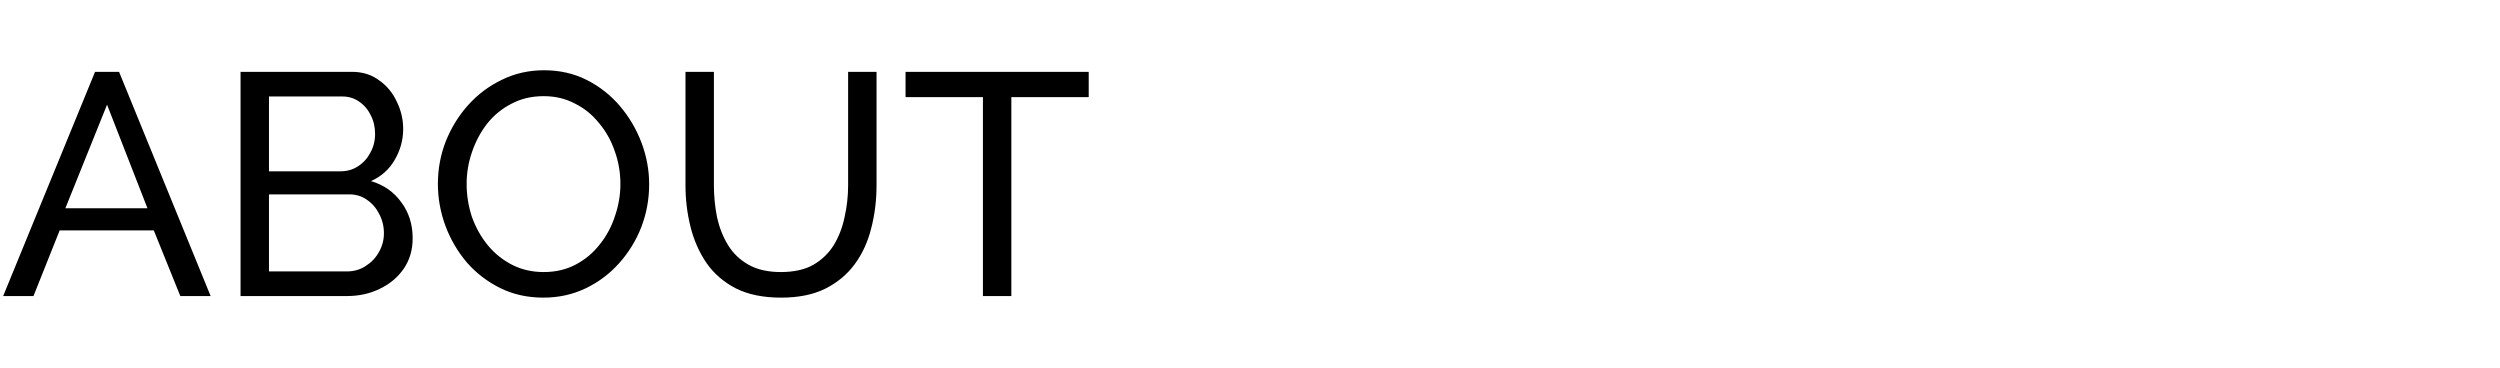 <?xml version="1.0" encoding="UTF-8"?> <svg xmlns="http://www.w3.org/2000/svg" width="380" height="56" viewBox="0 0 380 56" fill="none"> <path d="M14.448 10.92H18.096L32.016 45H27.408L23.376 35.016H9.072L5.088 45H0.48L14.448 10.92ZM22.416 31.656L16.272 15.912L9.936 31.656H22.416ZM62.724 36.216C62.724 37.976 62.276 39.512 61.38 40.824C60.484 42.136 59.268 43.16 57.732 43.896C56.228 44.632 54.564 45 52.74 45H36.564V10.92H53.508C55.108 10.92 56.484 11.352 57.636 12.216C58.82 13.048 59.716 14.136 60.324 15.48C60.964 16.792 61.284 18.168 61.284 19.608C61.284 21.272 60.852 22.84 59.988 24.312C59.156 25.752 57.956 26.824 56.388 27.528C58.34 28.104 59.876 29.176 60.996 30.744C62.148 32.28 62.724 34.104 62.724 36.216ZM58.356 35.448C58.356 34.392 58.116 33.416 57.636 32.52C57.188 31.624 56.564 30.904 55.764 30.36C54.996 29.816 54.1 29.544 53.076 29.544H40.884V41.256H52.74C53.796 41.256 54.74 40.984 55.572 40.44C56.436 39.896 57.108 39.192 57.588 38.328C58.1 37.432 58.356 36.472 58.356 35.448ZM40.884 14.664V26.04H51.732C52.756 26.04 53.652 25.784 54.42 25.272C55.22 24.76 55.844 24.072 56.292 23.208C56.772 22.344 57.012 21.4 57.012 20.376C57.012 19.288 56.788 18.328 56.34 17.496C55.924 16.632 55.332 15.944 54.564 15.432C53.828 14.92 52.98 14.664 52.02 14.664H40.884ZM82.591 45.24C80.192 45.24 78.016 44.76 76.064 43.8C74.112 42.84 72.415 41.544 70.975 39.912C69.567 38.248 68.48 36.392 67.712 34.344C66.944 32.264 66.559 30.136 66.559 27.96C66.559 25.688 66.96 23.528 67.76 21.48C68.591 19.4 69.728 17.56 71.168 15.96C72.639 14.328 74.352 13.048 76.303 12.12C78.255 11.16 80.383 10.68 82.688 10.68C85.088 10.68 87.263 11.176 89.216 12.168C91.168 13.16 92.847 14.488 94.255 16.152C95.663 17.816 96.751 19.672 97.519 21.72C98.287 23.768 98.671 25.864 98.671 28.008C98.671 30.28 98.272 32.456 97.472 34.536C96.671 36.584 95.535 38.424 94.064 40.056C92.624 41.656 90.927 42.92 88.975 43.848C87.023 44.776 84.895 45.24 82.591 45.24ZM70.927 27.96C70.927 29.688 71.2 31.368 71.743 33C72.32 34.6 73.12 36.024 74.144 37.272C75.168 38.52 76.4 39.512 77.84 40.248C79.279 40.984 80.879 41.352 82.639 41.352C84.463 41.352 86.096 40.968 87.535 40.2C88.975 39.432 90.192 38.408 91.183 37.128C92.207 35.848 92.975 34.408 93.487 32.808C94.031 31.208 94.303 29.592 94.303 27.96C94.303 26.232 94.016 24.568 93.439 22.968C92.895 21.368 92.096 19.944 91.04 18.696C90.016 17.416 88.784 16.424 87.344 15.72C85.936 14.984 84.368 14.616 82.639 14.616C80.816 14.616 79.183 15 77.743 15.768C76.303 16.504 75.072 17.512 74.047 18.792C73.055 20.072 72.287 21.512 71.743 23.112C71.2 24.68 70.927 26.296 70.927 27.96ZM118.738 45.24C116.018 45.24 113.73 44.776 111.874 43.848C110.018 42.888 108.53 41.608 107.41 40.008C106.29 38.376 105.474 36.536 104.962 34.488C104.45 32.44 104.194 30.328 104.194 28.152V10.92H108.514V28.152C108.514 29.816 108.674 31.448 108.994 33.048C109.346 34.616 109.906 36.024 110.674 37.272C111.442 38.52 112.482 39.512 113.794 40.248C115.106 40.984 116.738 41.352 118.69 41.352C120.674 41.352 122.322 40.984 123.634 40.248C124.946 39.48 125.986 38.472 126.754 37.224C127.522 35.944 128.066 34.52 128.386 32.952C128.738 31.384 128.914 29.784 128.914 28.152V10.92H133.234V28.152C133.234 30.456 132.962 32.648 132.418 34.728C131.906 36.776 131.074 38.584 129.922 40.152C128.77 41.72 127.266 42.968 125.41 43.896C123.586 44.792 121.362 45.24 118.738 45.24ZM165.484 14.76H153.724V45H149.404V14.76H137.644V10.92H165.484V14.76Z" fill="black"></path> </svg> 